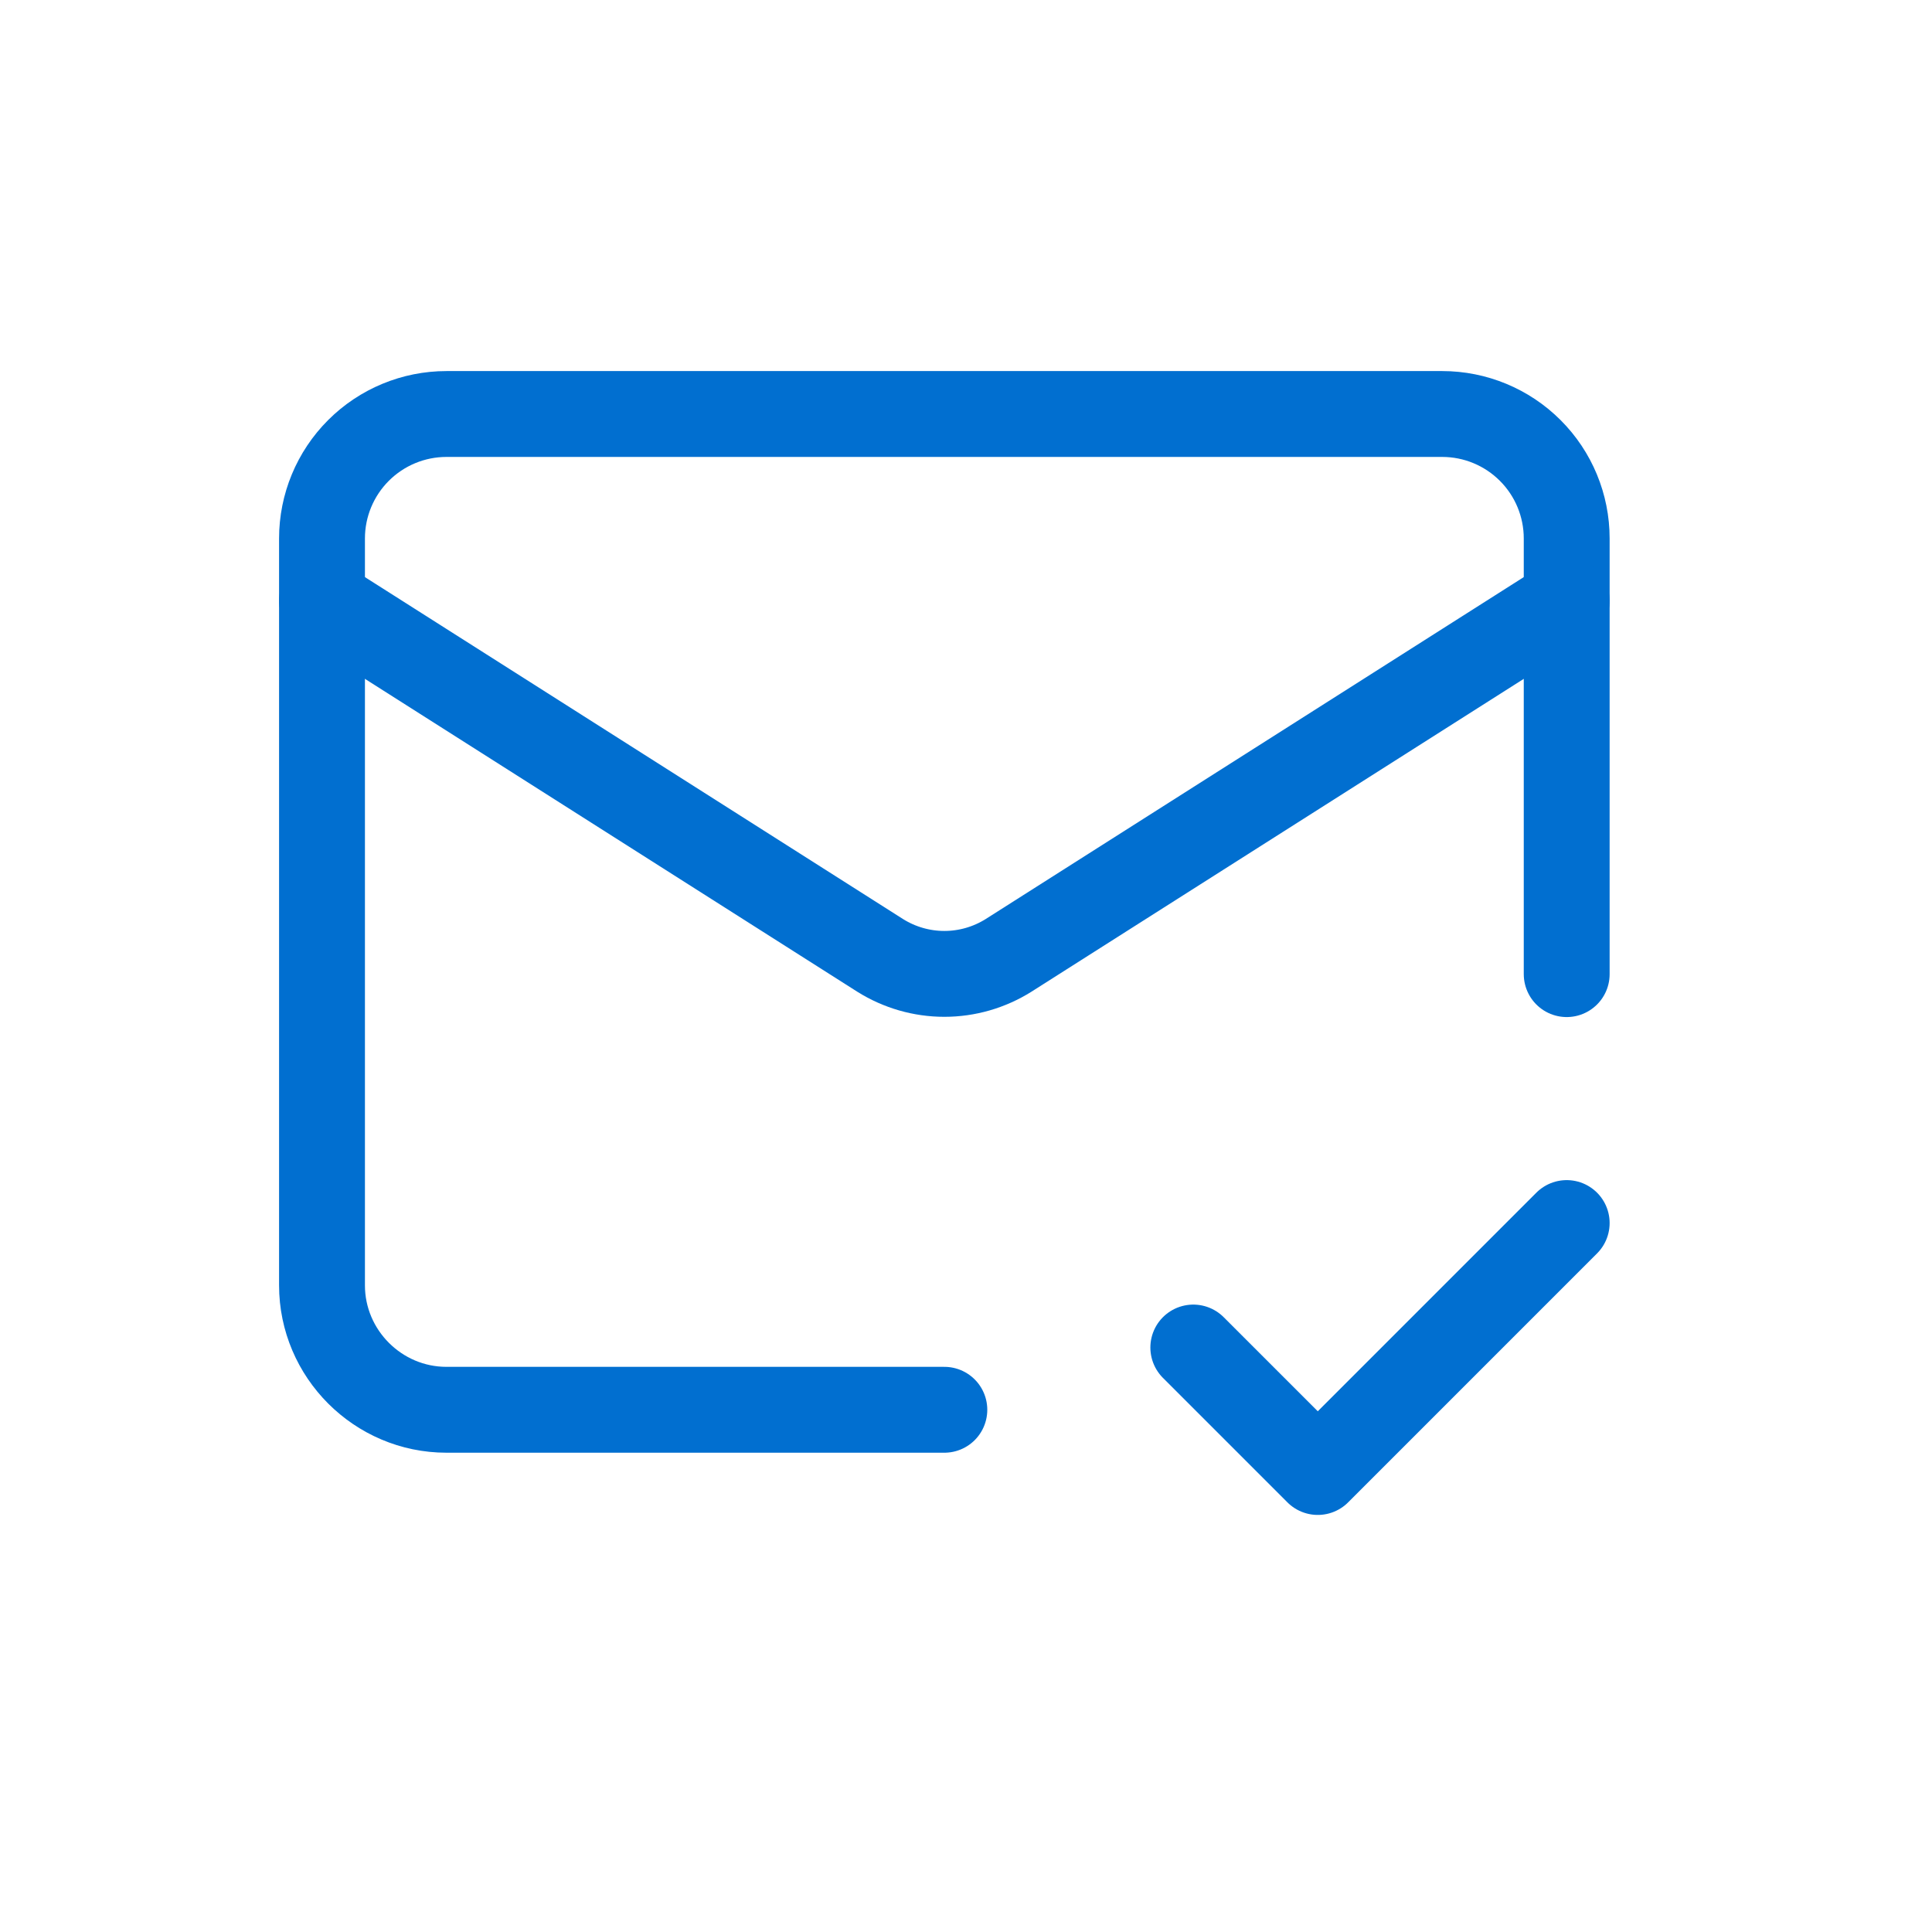 <svg width="63" height="63" viewBox="0 0 63 63" fill="none" xmlns="http://www.w3.org/2000/svg">
<path d="M51.088 31.765V17.559C51.088 16.482 50.661 15.45 49.899 14.689C49.138 13.928 48.106 13.5 47.029 13.5H14.559C13.482 13.5 12.45 13.928 11.689 14.689C10.928 15.45 10.5 16.482 10.5 17.559V41.912C10.5 44.144 12.326 45.971 14.559 45.971H30.794" stroke="#016FD0" stroke-width="2.8" stroke-linecap="round" stroke-linejoin="round"/>
<path d="M51.088 19.588L32.884 31.156C32.258 31.548 31.534 31.757 30.794 31.757C30.055 31.757 29.33 31.548 28.704 31.156L10.5 19.588M38.912 43.941L42.971 48L51.088 39.882" stroke="#016FD0" stroke-width="2.8" stroke-linecap="round" stroke-linejoin="round"/>
</svg>
